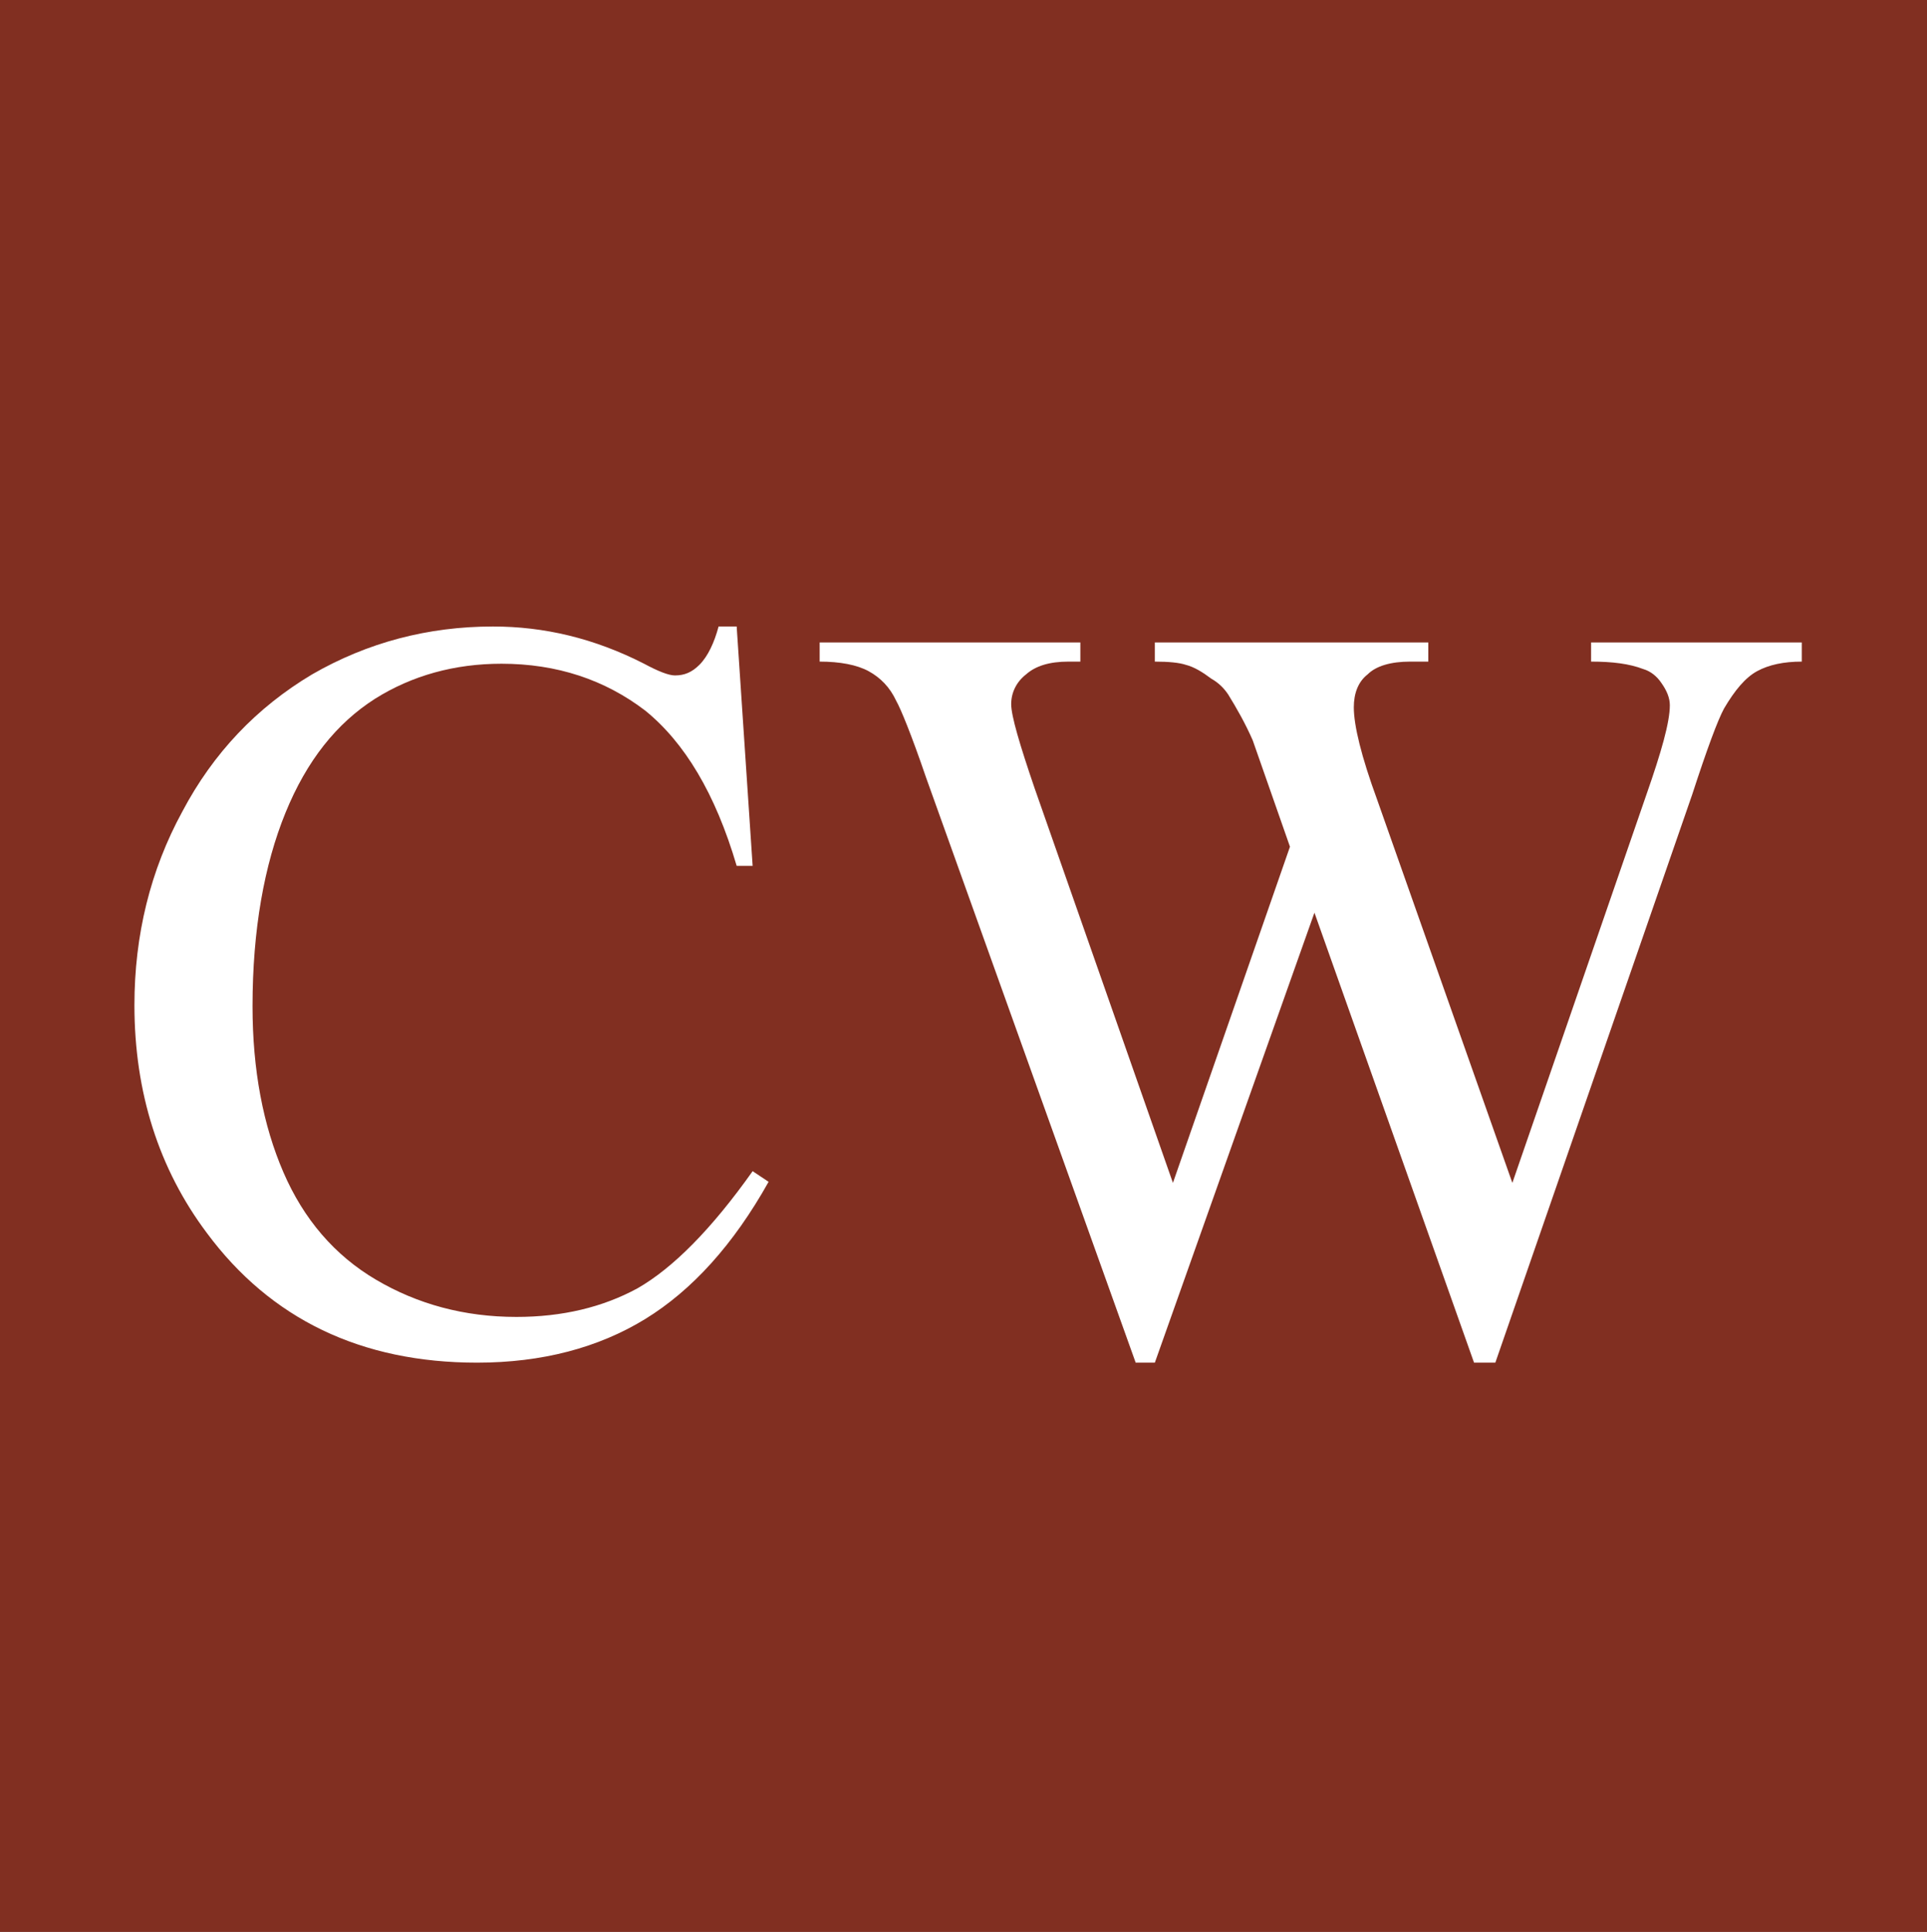 <?xml version="1.0" encoding="UTF-8" standalone="no"?>
<!DOCTYPE svg PUBLIC "-//W3C//DTD SVG 1.1//EN" "http://www.w3.org/Graphics/SVG/1.1/DTD/svg11.dtd">
<svg width="100%" height="100%" viewBox="0 0 364 365" version="1.1" xmlns="http://www.w3.org/2000/svg" xmlns:xlink="http://www.w3.org/1999/xlink" xml:space="preserve" xmlns:serif="http://www.serif.com/" style="fill-rule:evenodd;clip-rule:evenodd;stroke-linejoin:round;stroke-miterlimit:2;">
    <rect x="0" y="0" width="364" height="365" fill="#808080" stroke="none"/>
    <g transform="matrix(0.73,0,0,0.73,-0.719,-2.84217e-14)">
        <rect id="BG" x="0" y="0" width="500" height="500" style="fill:rgb(129,47,33);"/>
        <g transform="matrix(1.039,0,0,1.039,25.857,-170.954)">
            <g transform="matrix(264.997,0,0,264.997,0,500)">
                <path d="M0.602,-0.677L0.617,-0.452L0.602,-0.452C0.582,-0.52 0.553,-0.568 0.516,-0.598C0.478,-0.627 0.433,-0.642 0.381,-0.642C0.337,-0.642 0.297,-0.631 0.262,-0.609C0.226,-0.586 0.198,-0.551 0.178,-0.502C0.158,-0.453 0.147,-0.392 0.147,-0.32C0.147,-0.26 0.157,-0.208 0.176,-0.164C0.195,-0.12 0.224,-0.086 0.263,-0.063C0.302,-0.04 0.346,-0.028 0.395,-0.028C0.438,-0.028 0.476,-0.037 0.509,-0.055C0.542,-0.074 0.578,-0.11 0.617,-0.165L0.632,-0.155C0.599,-0.096 0.56,-0.053 0.516,-0.026C0.472,0.001 0.419,0.015 0.358,0.015C0.249,0.015 0.164,-0.026 0.104,-0.107C0.059,-0.167 0.036,-0.239 0.036,-0.321C0.036,-0.387 0.051,-0.448 0.081,-0.503C0.11,-0.558 0.151,-0.601 0.203,-0.632C0.255,-0.662 0.312,-0.677 0.373,-0.677C0.421,-0.677 0.468,-0.666 0.515,-0.642C0.528,-0.635 0.538,-0.631 0.544,-0.631C0.553,-0.631 0.56,-0.634 0.567,-0.641C0.575,-0.649 0.581,-0.662 0.585,-0.677L0.602,-0.677Z" style="fill:white;fill-rule:nonzero;"/>
            </g>
            <g transform="matrix(264.997,0,0,264.997,176.751,500)">
                <path d="M0.936,-0.662L0.936,-0.644C0.919,-0.644 0.905,-0.641 0.894,-0.635C0.883,-0.629 0.873,-0.617 0.863,-0.6C0.857,-0.589 0.847,-0.562 0.833,-0.519L0.648,0.015L0.628,0.015L0.478,-0.408L0.328,0.015L0.31,0.015L0.113,-0.535C0.099,-0.576 0.089,-0.6 0.085,-0.607C0.079,-0.62 0.07,-0.629 0.059,-0.635C0.048,-0.641 0.032,-0.644 0.013,-0.644L0.013,-0.662L0.258,-0.662L0.258,-0.644L0.247,-0.644C0.229,-0.644 0.216,-0.64 0.207,-0.632C0.198,-0.625 0.193,-0.615 0.193,-0.604C0.193,-0.593 0.201,-0.566 0.215,-0.525L0.345,-0.154L0.455,-0.47L0.42,-0.57C0.413,-0.586 0.405,-0.6 0.397,-0.613C0.393,-0.619 0.388,-0.624 0.381,-0.628C0.373,-0.634 0.365,-0.639 0.357,-0.641C0.351,-0.643 0.341,-0.644 0.328,-0.644L0.328,-0.662L0.585,-0.662L0.585,-0.644L0.568,-0.644C0.55,-0.644 0.536,-0.64 0.528,-0.632C0.519,-0.625 0.515,-0.614 0.515,-0.601C0.515,-0.584 0.522,-0.555 0.537,-0.514L0.664,-0.154L0.79,-0.519C0.804,-0.559 0.812,-0.587 0.812,-0.603C0.812,-0.61 0.809,-0.617 0.804,-0.624C0.8,-0.63 0.794,-0.635 0.787,-0.637C0.774,-0.642 0.758,-0.644 0.738,-0.644L0.738,-0.662L0.936,-0.662Z" style="fill:white;fill-rule:nonzero;"/>
            </g>
        </g>
    </g>
</svg>
